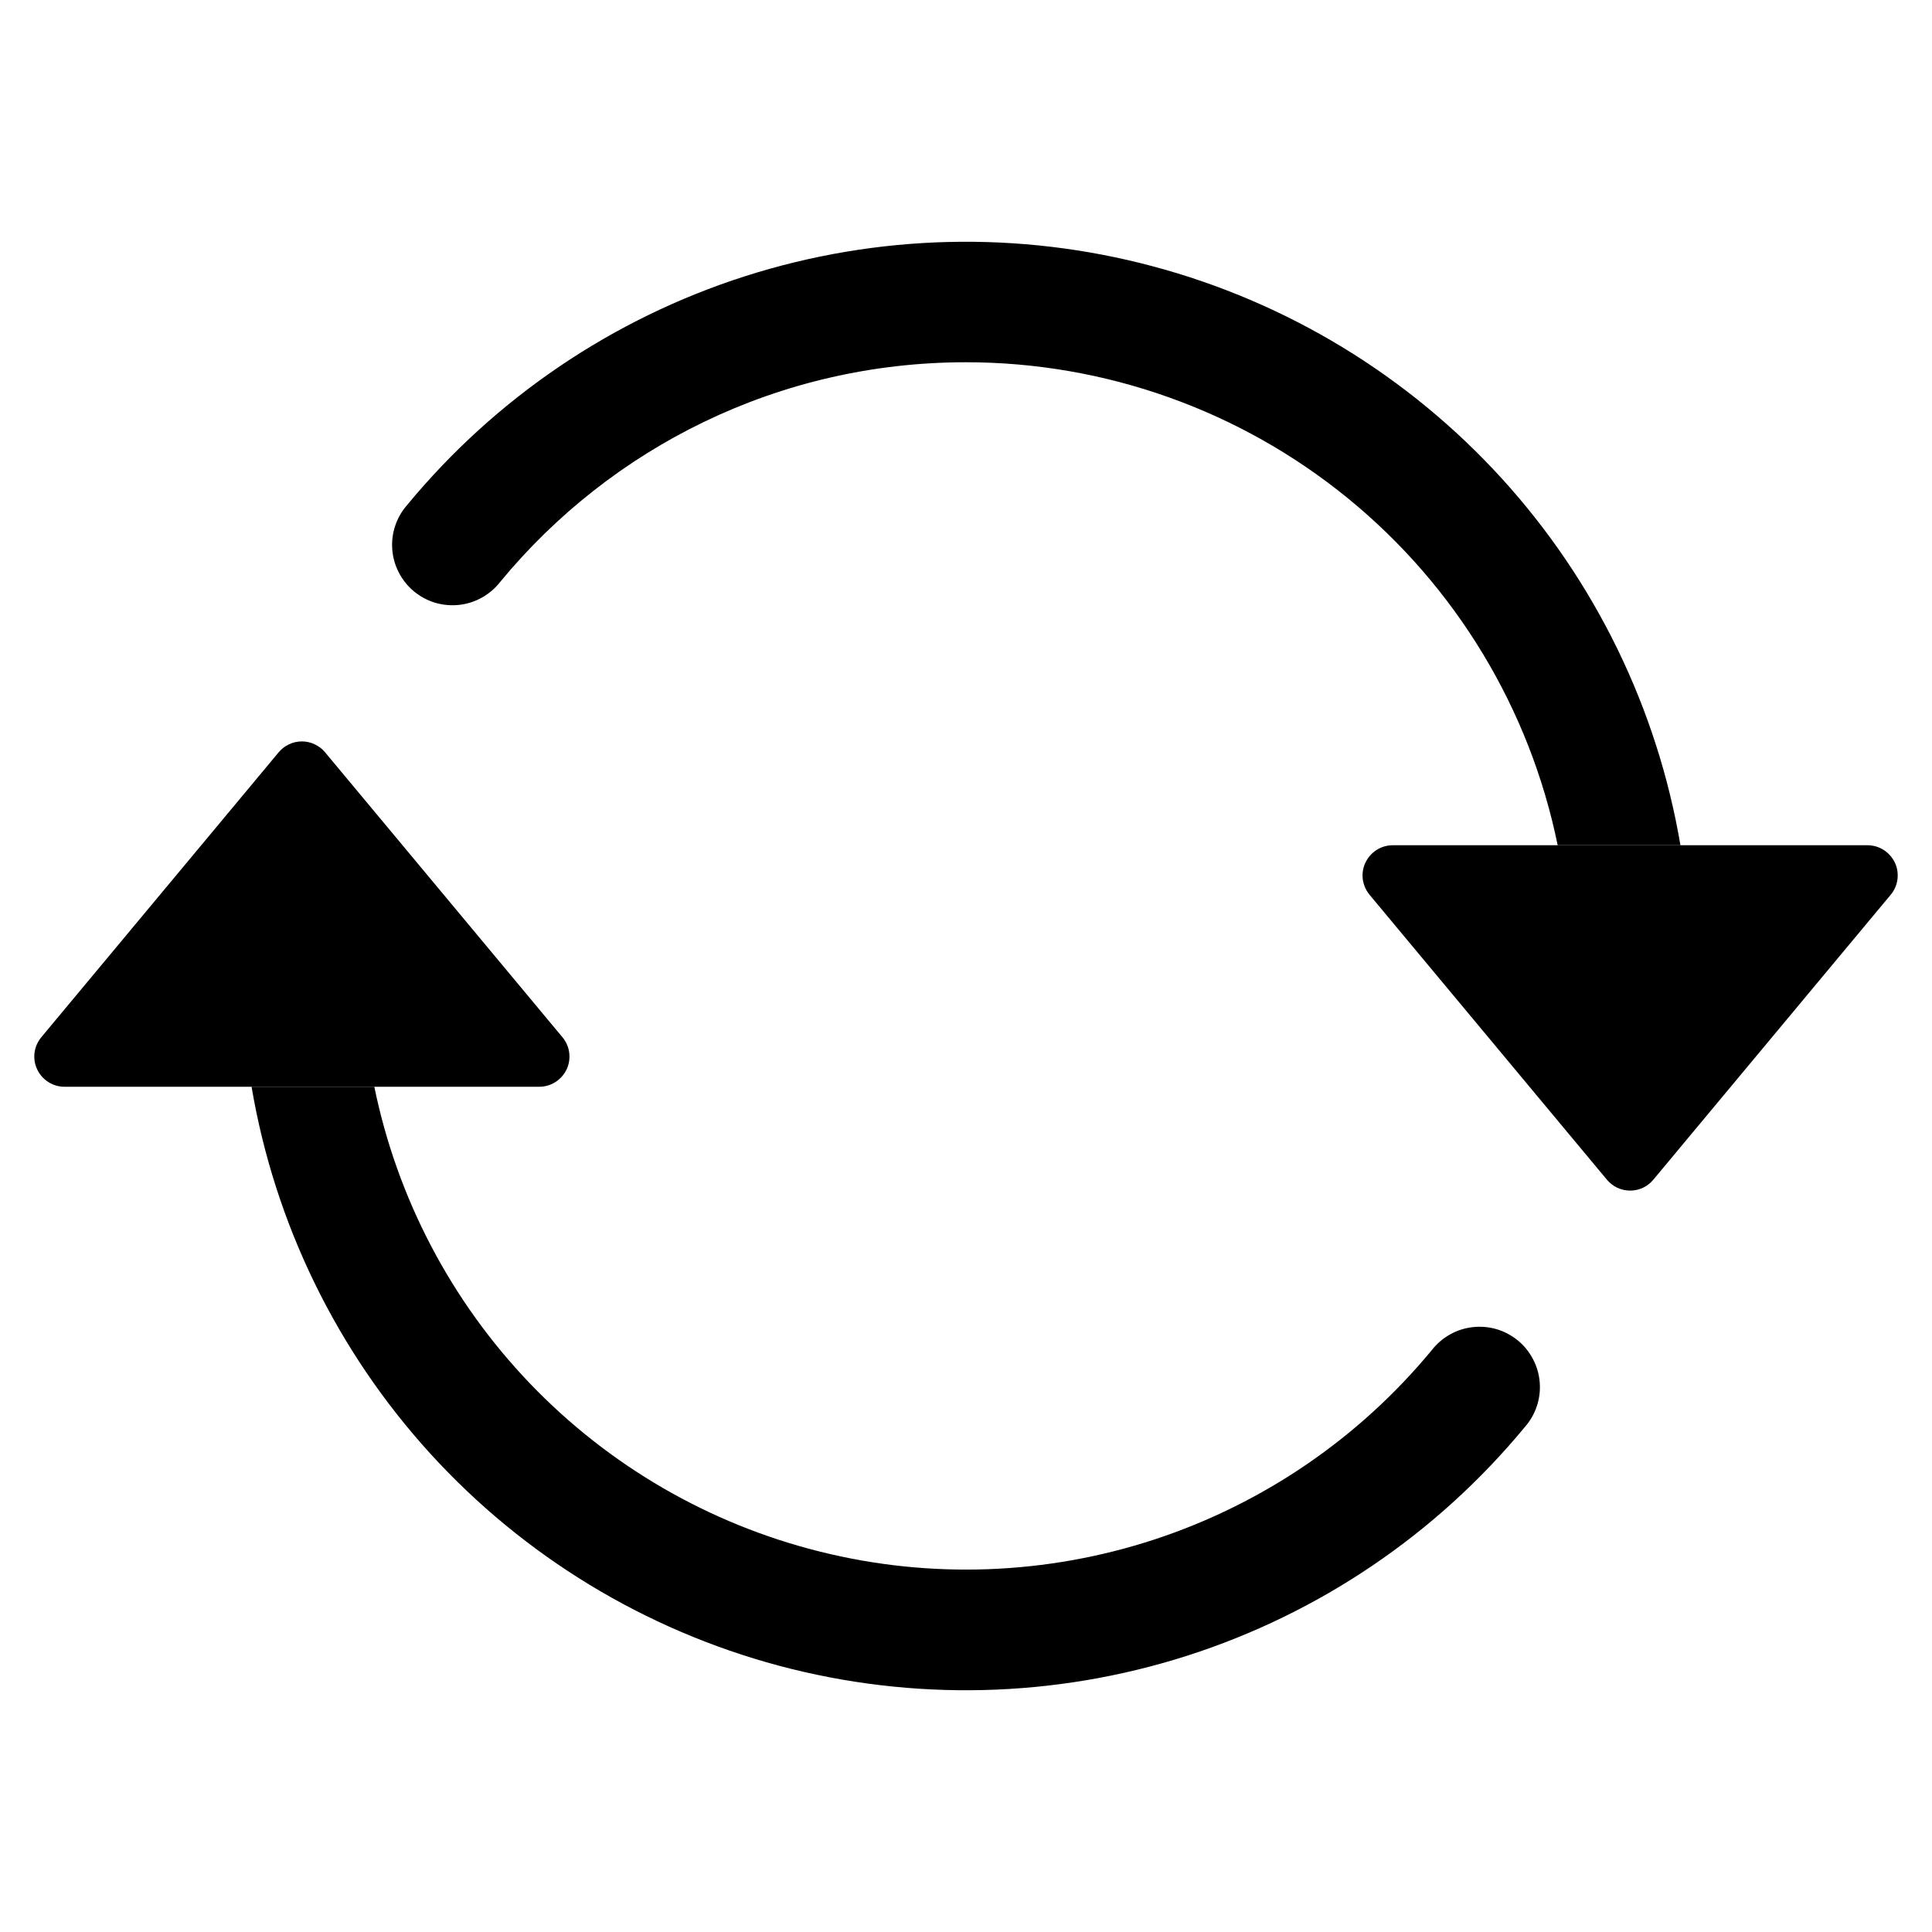 <svg width="24" height="24" viewBox="0 0 24 24" fill="none" xmlns="http://www.w3.org/2000/svg">
<path d="M17.301 10.5H23.199C23.27 10.5 23.34 10.52 23.4 10.559C23.46 10.597 23.508 10.652 23.539 10.716C23.569 10.78 23.58 10.852 23.571 10.923C23.562 10.994 23.533 11.06 23.487 11.115L20.538 14.655C20.503 14.697 20.459 14.731 20.409 14.755C20.359 14.778 20.305 14.79 20.25 14.79C20.195 14.79 20.141 14.778 20.091 14.755C20.041 14.731 19.997 14.697 19.962 14.655L17.013 11.115C16.968 11.06 16.939 10.994 16.929 10.923C16.92 10.852 16.931 10.78 16.962 10.716C16.992 10.652 17.04 10.597 17.1 10.559C17.16 10.52 17.23 10.5 17.301 10.5ZM0.801 13.5H6.699C6.77 13.5 6.84 13.48 6.9 13.441C6.96 13.403 7.008 13.349 7.039 13.284C7.069 13.22 7.08 13.148 7.071 13.077C7.062 13.006 7.033 12.94 6.987 12.885L4.038 9.345C4.003 9.303 3.959 9.269 3.909 9.246C3.859 9.222 3.805 9.21 3.75 9.21C3.695 9.21 3.641 9.222 3.591 9.246C3.541 9.269 3.497 9.303 3.462 9.345L0.513 12.885C0.468 12.94 0.438 13.006 0.429 13.077C0.42 13.148 0.431 13.22 0.462 13.284C0.492 13.349 0.54 13.403 0.6 13.441C0.66 13.48 0.73 13.5 0.801 13.5Z" fill="black"/>
<path fill-rule="evenodd" clip-rule="evenodd" d="M12 4.5C9.672 4.5 7.59 5.56 6.215 7.227C6.153 7.307 6.076 7.373 5.989 7.422C5.901 7.472 5.804 7.503 5.705 7.514C5.605 7.525 5.503 7.516 5.407 7.488C5.311 7.459 5.221 7.411 5.143 7.347C5.066 7.283 5.002 7.204 4.956 7.115C4.909 7.026 4.881 6.929 4.873 6.828C4.865 6.728 4.877 6.627 4.909 6.532C4.941 6.436 4.992 6.348 5.058 6.273C6.156 4.943 7.613 3.957 9.256 3.431C10.899 2.906 12.658 2.863 14.324 3.309C15.99 3.754 17.493 4.668 18.655 5.943C19.816 7.218 20.587 8.8 20.875 10.5H19.35C19.004 8.806 18.084 7.283 16.744 6.19C15.405 5.097 13.729 4.5 12 4.5ZM4.65 13.5C4.934 14.887 5.605 16.165 6.584 17.187C7.564 18.209 8.813 18.933 10.187 19.275C11.56 19.618 13.003 19.564 14.347 19.122C15.692 18.679 16.884 17.864 17.785 16.773C17.847 16.693 17.924 16.627 18.011 16.578C18.099 16.528 18.196 16.497 18.296 16.486C18.395 16.475 18.497 16.484 18.593 16.512C18.689 16.541 18.779 16.589 18.857 16.653C18.934 16.716 18.998 16.796 19.044 16.885C19.091 16.974 19.119 17.071 19.127 17.172C19.135 17.272 19.123 17.373 19.091 17.468C19.059 17.564 19.009 17.651 18.942 17.727C17.844 19.057 16.387 20.043 14.744 20.569C13.101 21.094 11.342 21.137 9.676 20.692C8.01 20.246 6.507 19.332 5.345 18.057C4.184 16.782 3.413 15.2 3.125 13.5H4.65Z" fill="black"/>
</svg>
